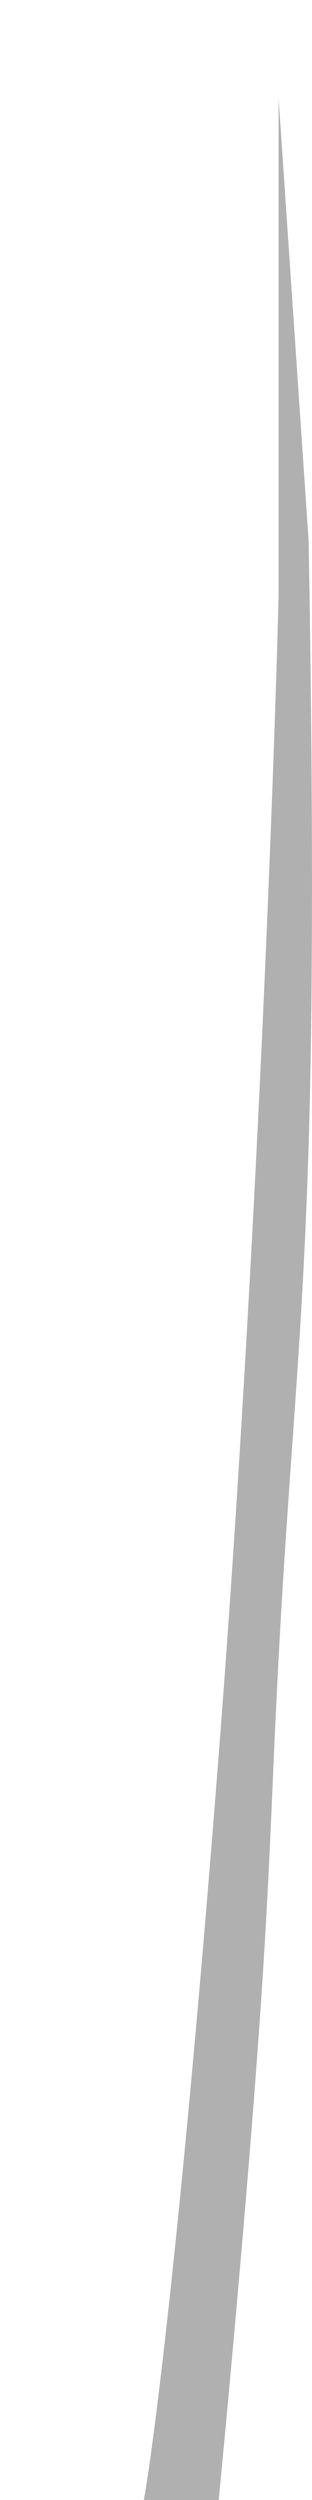 <?xml version="1.0" encoding="UTF-8"?> <svg xmlns="http://www.w3.org/2000/svg" width="2" height="16" viewBox="0 0 2 16" fill="none"> <path d="M1.402 11.23C1.171 14.198 0.986 15.647 0.922 16H1.402C1.402 16 1.607 13.902 1.69 12.555C1.737 11.796 1.746 11.37 1.786 10.611C1.854 9.335 1.938 8.621 1.978 7.343C2.027 5.825 1.978 3.456 1.978 3.456L1.786 0.629V3.809C1.754 5.046 1.633 8.261 1.402 11.23Z" fill="#B0B0B0"></path> </svg> 